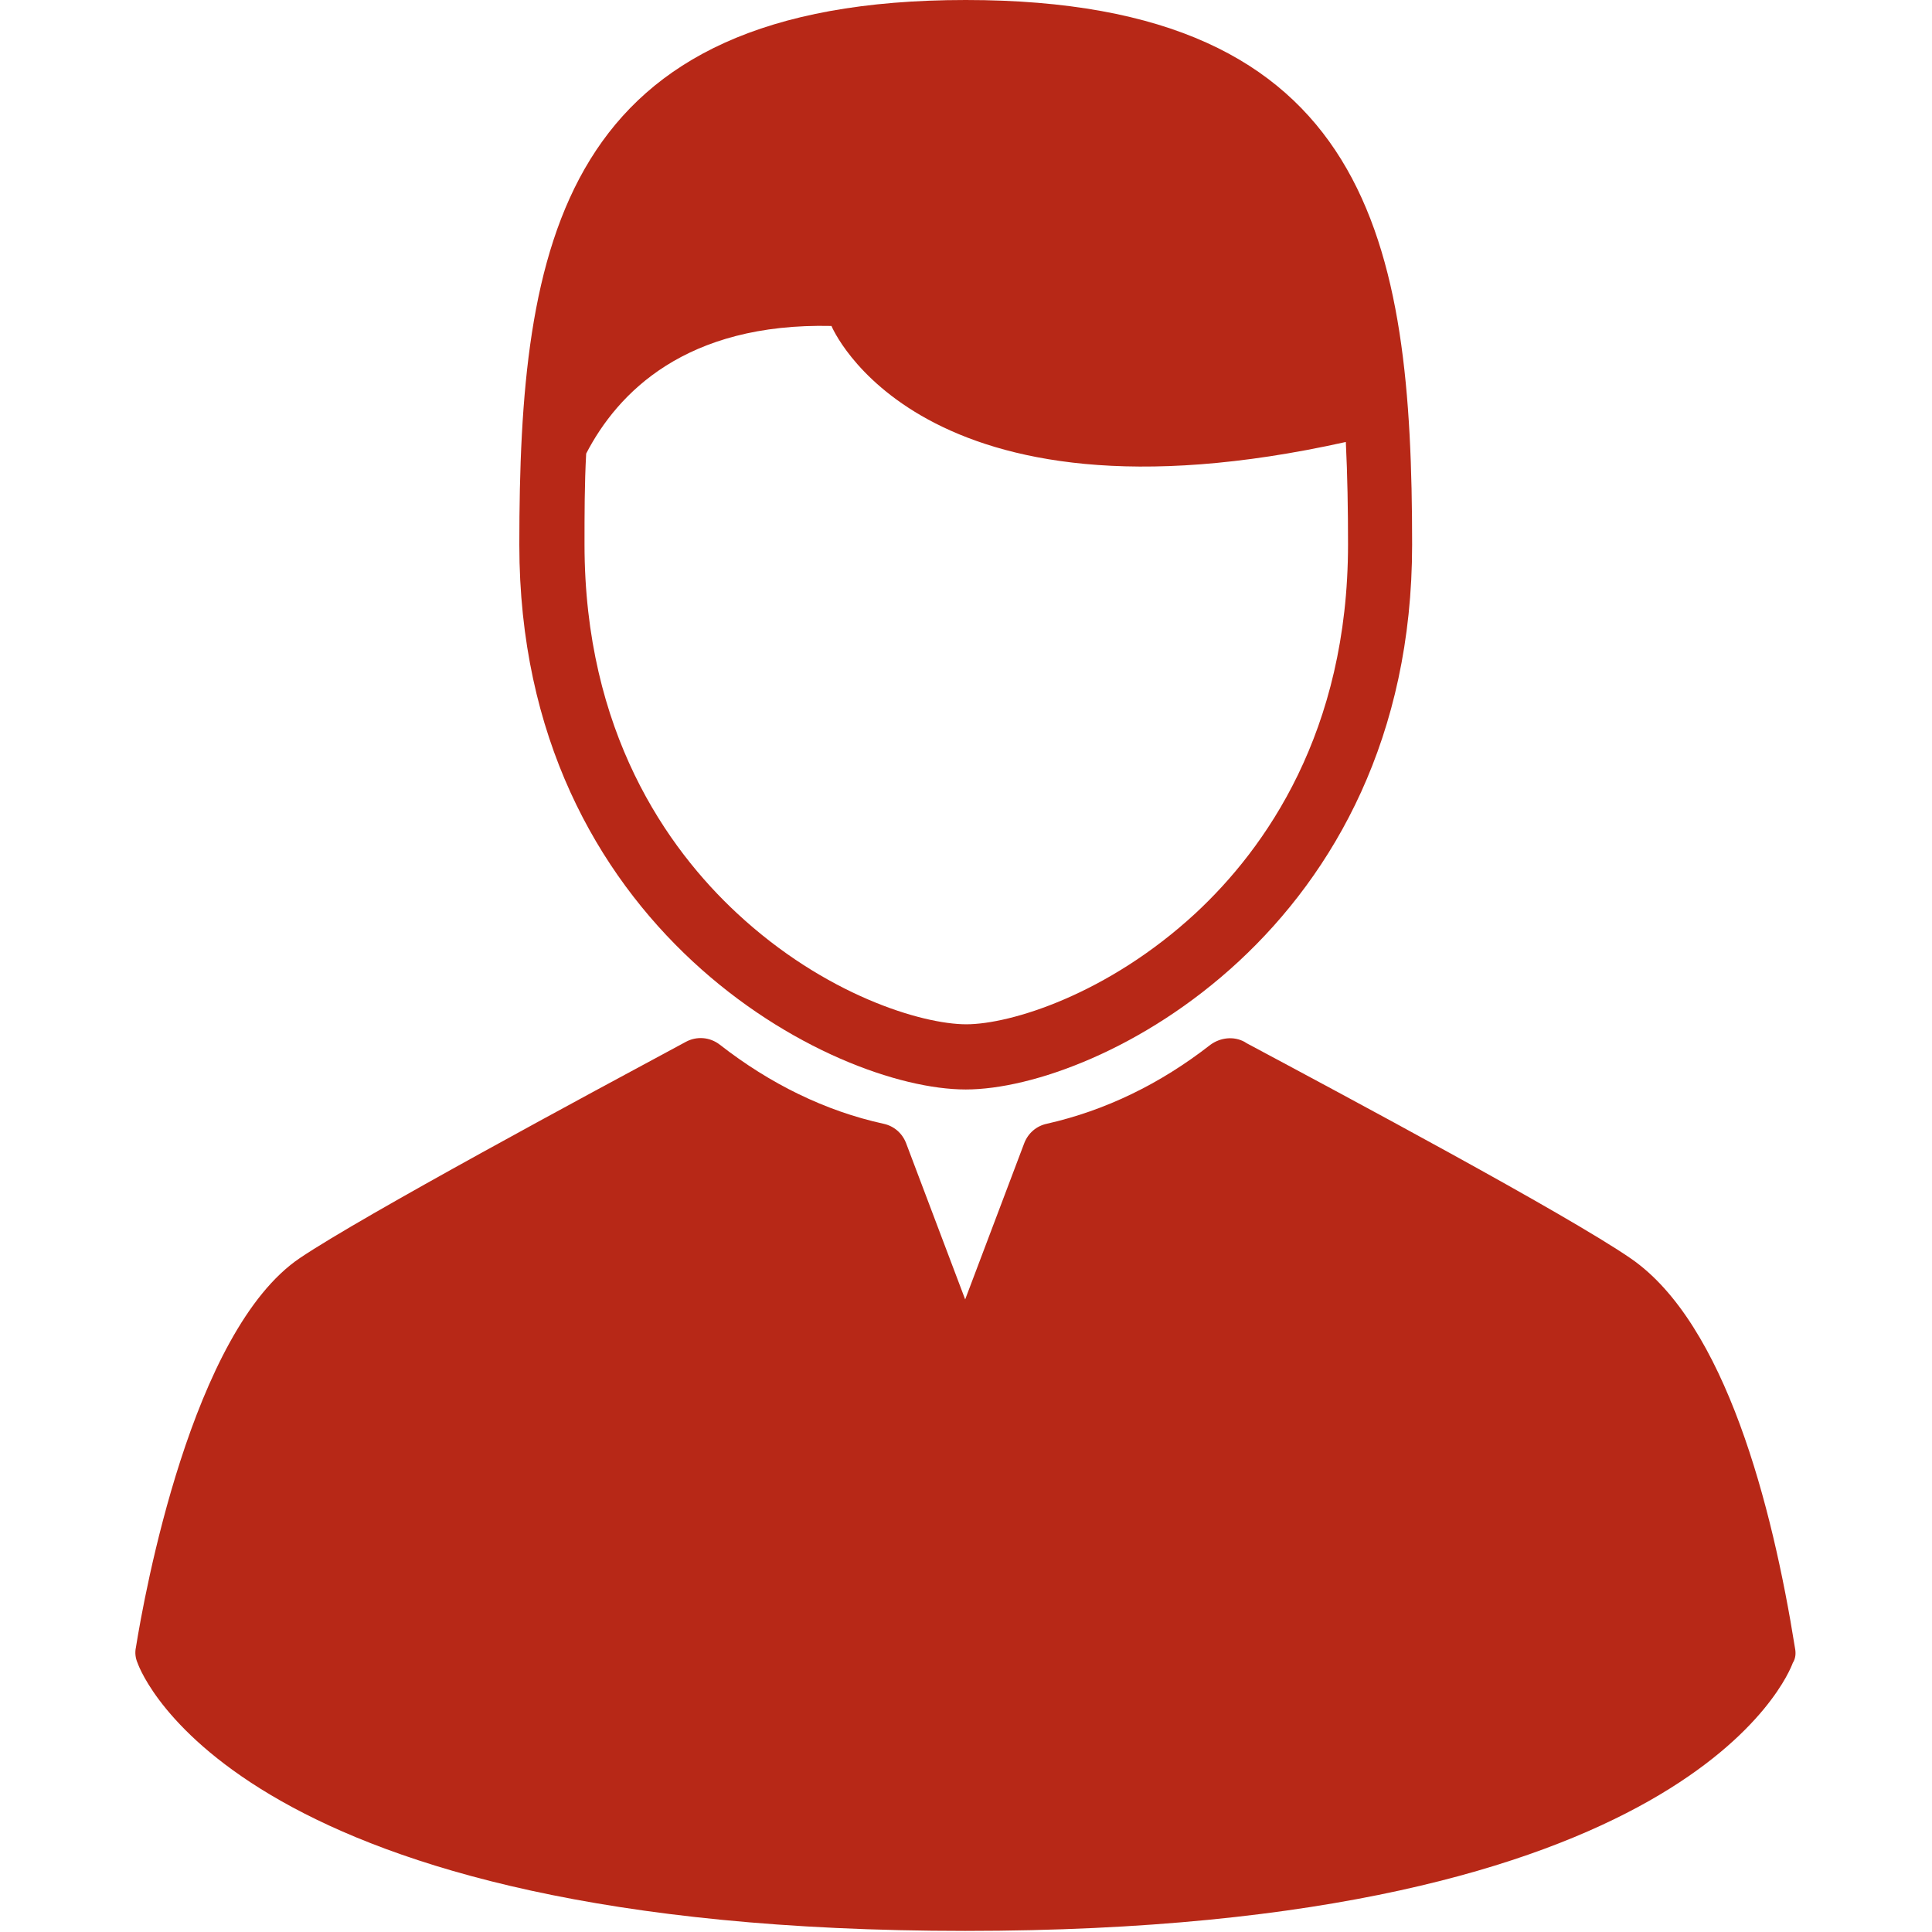 <?xml version="1.0" encoding="utf-8"?>
<!-- Generator: Adobe Illustrator 21.0.0, SVG Export Plug-In . SVG Version: 6.00 Build 0)  -->
<svg version="1.1" id="Capa_1" xmlns="http://www.w3.org/2000/svg" xmlns:xlink="http://www.w3.org/1999/xlink" x="0px" y="0px"
	 viewBox="0 0 349.7 349.7" style="enable-background:new 0 0 349.7 349.7;" xml:space="preserve">
<style type="text/css">
	.st0{fill:#b72817;}
</style>
<g>
	<path class="st0" d="M174.8,197.2c24.1,0,80.8-29,80.8-98.6c0-54.5-7.3-98.6-80.8-98.6S94,44.1,94,98.6
		C94,168.2,150.7,197.2,174.8,197.2z M106.1,82.1c5.7-11,18-23.7,44.4-23.1c0,0,15.7,38.2,93.1,21c0.3,6.1,0.4,12.3,0.4,18.5
		c0,34-15,55.1-27.6,66.8c-15.9,14.7-33.5,20.1-41.5,20.1s-25.6-5.3-41.5-20.1c-12.6-11.7-27.6-32.8-27.6-66.8
		C105.8,93.1,105.8,87.6,106.1,82.1z"/>
	<path class="st0" d="M324.9,298.3c-4.1-25.7-12.6-58.7-29.7-70.5c-11.6-8-52.2-29.7-69.6-39l-0.3-0.2c-2-1.1-4.4-0.8-6.2,0.5
		c-9.1,7.1-19,11.9-29.6,14.3c-1.9,0.4-3.4,1.7-4.1,3.5l-10.7,28.3L164,206.9c-0.7-1.8-2.2-3.1-4.1-3.5
		c-10.5-2.3-20.5-7.2-29.6-14.3c-1.8-1.4-4.2-1.6-6.2-0.5c-17.1,9.2-58.2,31.3-69.8,39.1c-19.6,13.2-28.2,61.1-29.7,70.5
		c-0.2,0.9-0.1,1.9,0.3,2.8c0.7,2,18.7,48.5,149.8,48.5s149.1-46.6,149.8-48.5C325,300.2,325.1,299.3,324.9,298.3z"/>
</g>
</svg>
